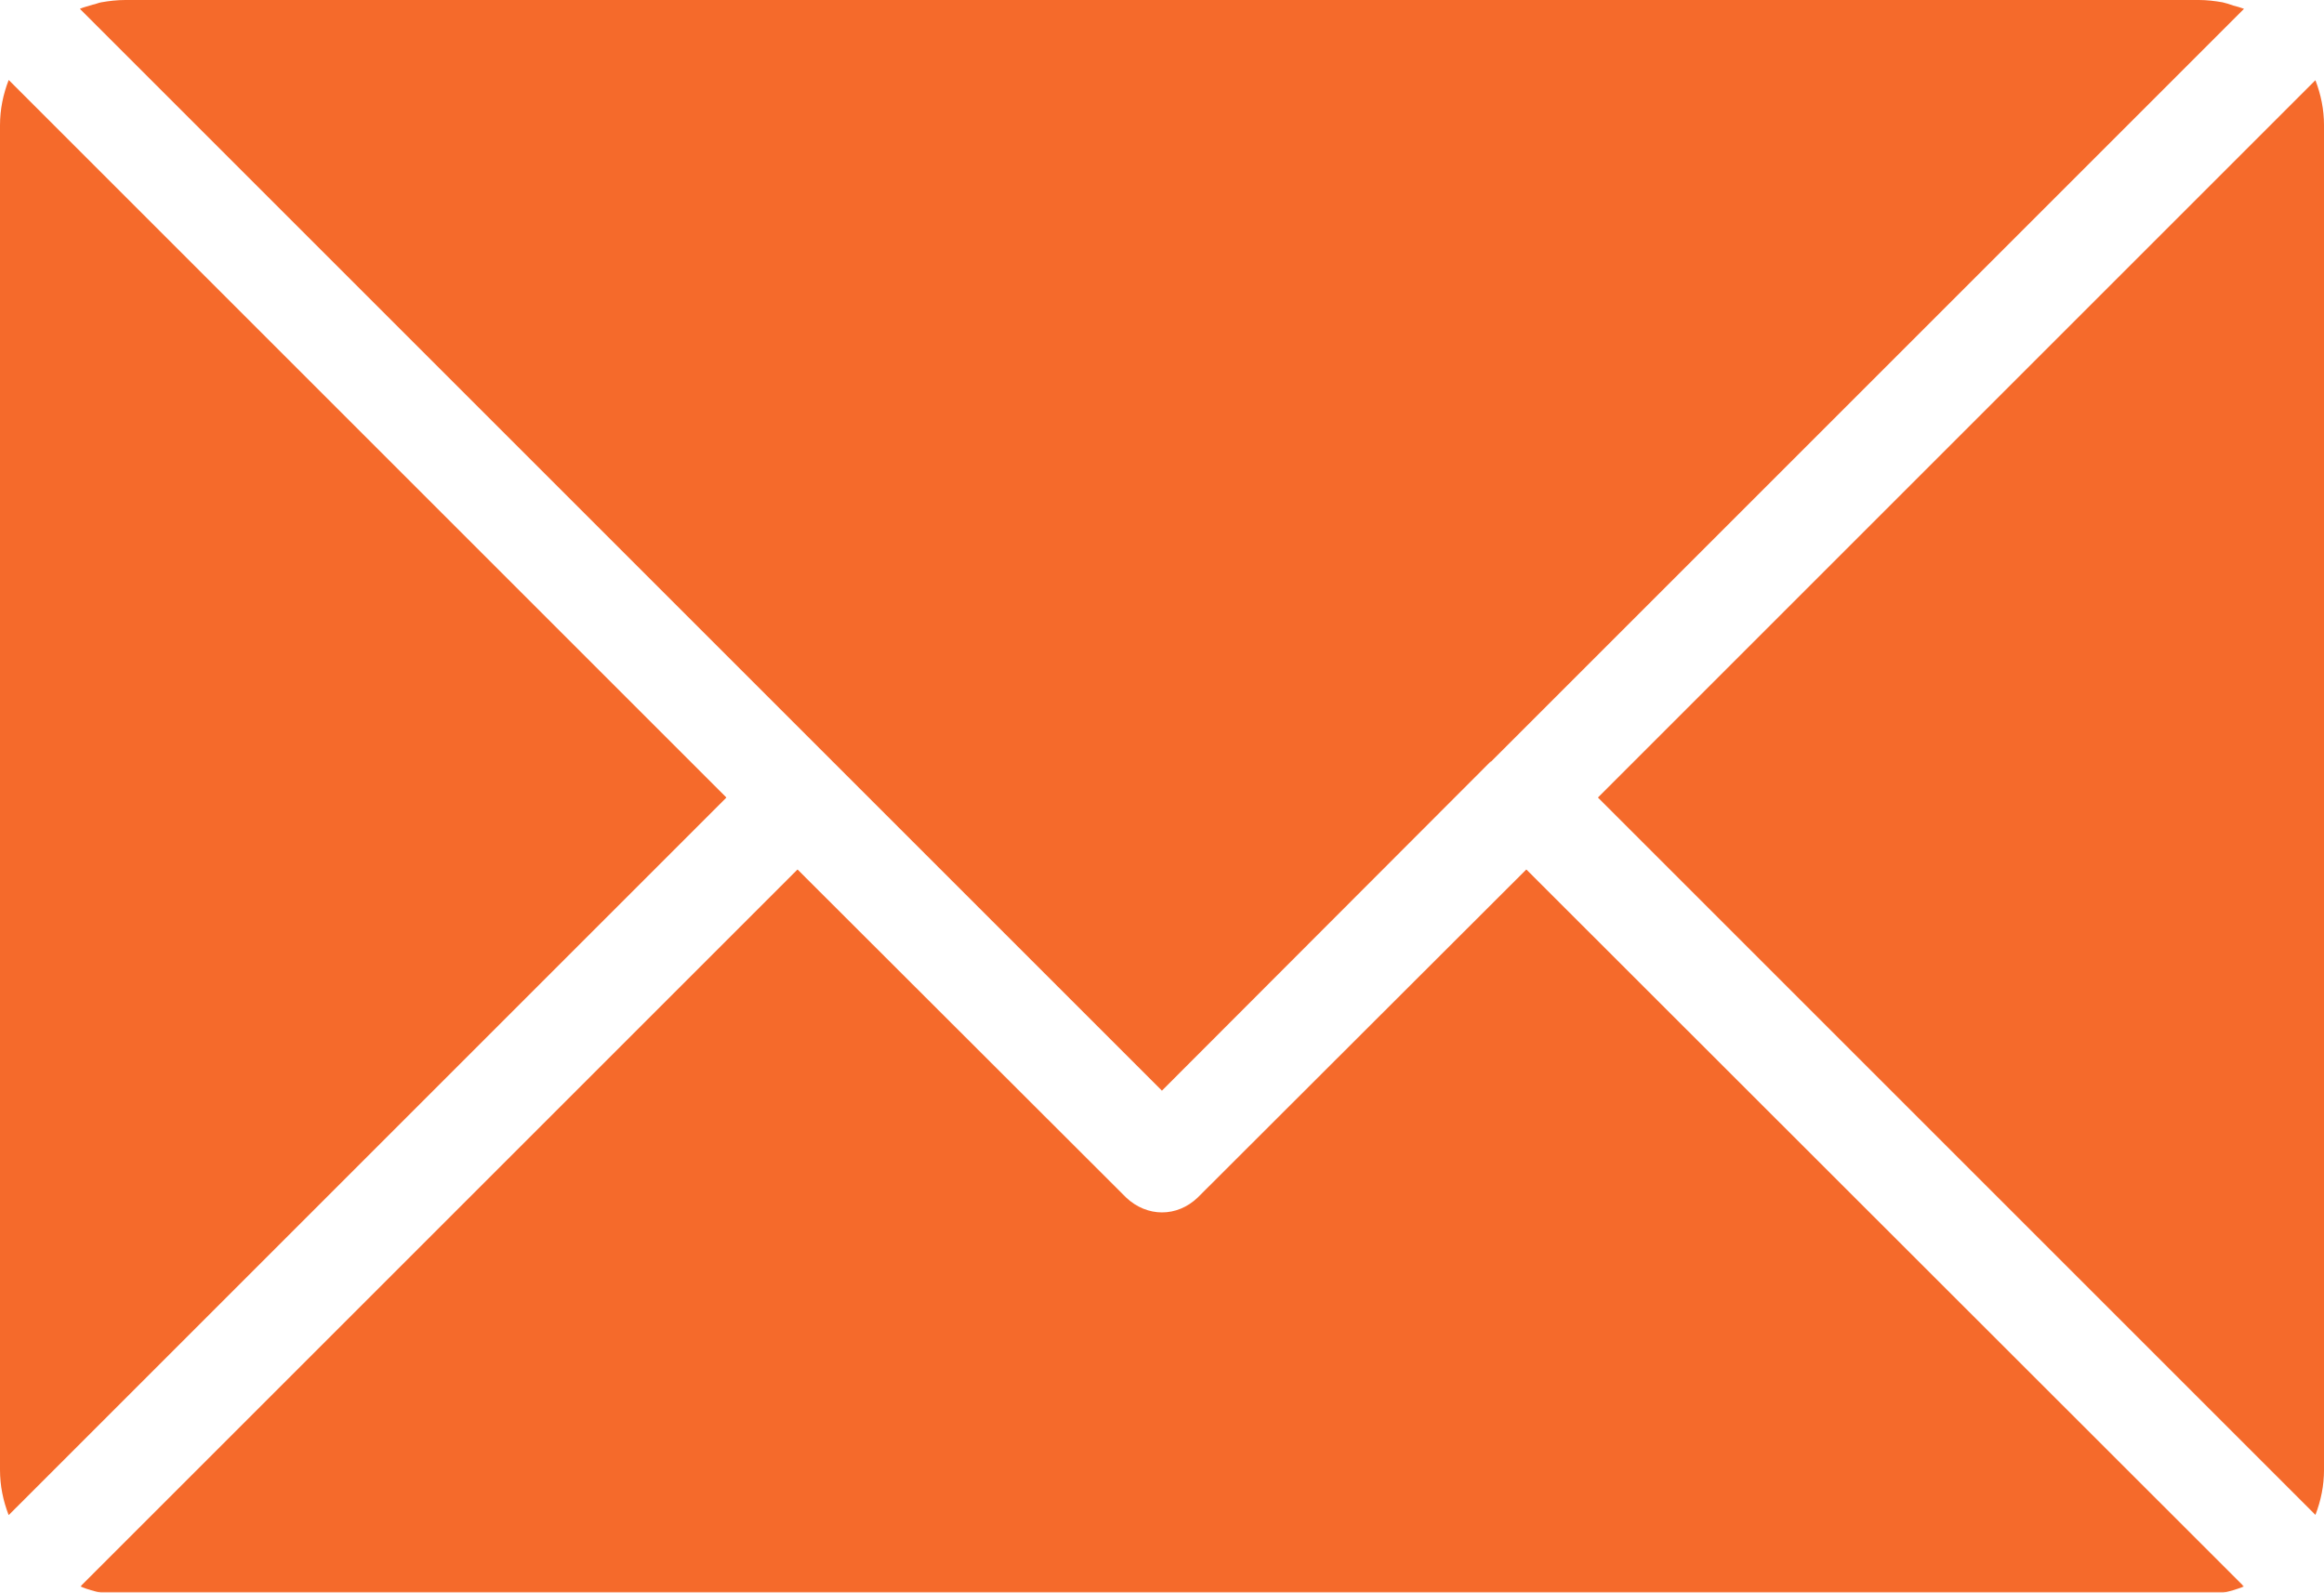 <svg width="779" height="534" viewBox="0 0 779 534" fill="none" xmlns="http://www.w3.org/2000/svg">
<path d="M2.917 26.813C1.05 31.606 0 36.718 0 42.003V492.805C0 498.082 1.048 503.186 2.909 507.97L243.492 267.39L2.917 26.813Z" fill="#F56A2B"/>
<path d="M389.475 365.665L26.77 2.959C28.173 2.337 29.732 2.026 31.132 1.556C32.065 1.4 33.002 0.934 33.935 0.778C36.586 0.311 39.234 0 42.038 0H737.065C739.716 0 742.364 0.311 745.012 0.778C746.26 1.089 747.349 1.4 748.596 1.867C749.841 2.178 750.933 2.492 752.181 2.959L499.78 255.357C499.625 255.357 499.625 255.357 499.625 255.357L389.475 365.665Z" fill="#F56A2B"/>
<mask id="mask0_3636_89" style="mask-type:luminance" maskUnits="userSpaceOnUse" x="26" y="290" width="727" height="244">
<path d="M26.734 290.839H752.268V534H26.734V290.839Z" fill="white"/>
</mask>
<g mask="url(#mask0_3636_89)">
<path d="M511.623 291.503L752.181 531.902C747.349 533.772 742.365 534.864 737.066 534.864H42.038C36.742 534.864 31.599 533.772 26.926 531.902L267.328 291.503L377.478 401.497C380.907 404.77 385.269 406.484 389.476 406.484C393.838 406.484 398.045 404.77 401.471 401.497L511.623 291.503Z" fill="#F56A2B"/>
</g>
<path d="M776.118 26.891L535.621 267.39L776.126 507.896C777.963 503.133 779.005 498.057 779.005 492.805V42.003C779.005 36.743 777.96 31.659 776.118 26.891Z" fill="#F56A2B"/>
</svg>
